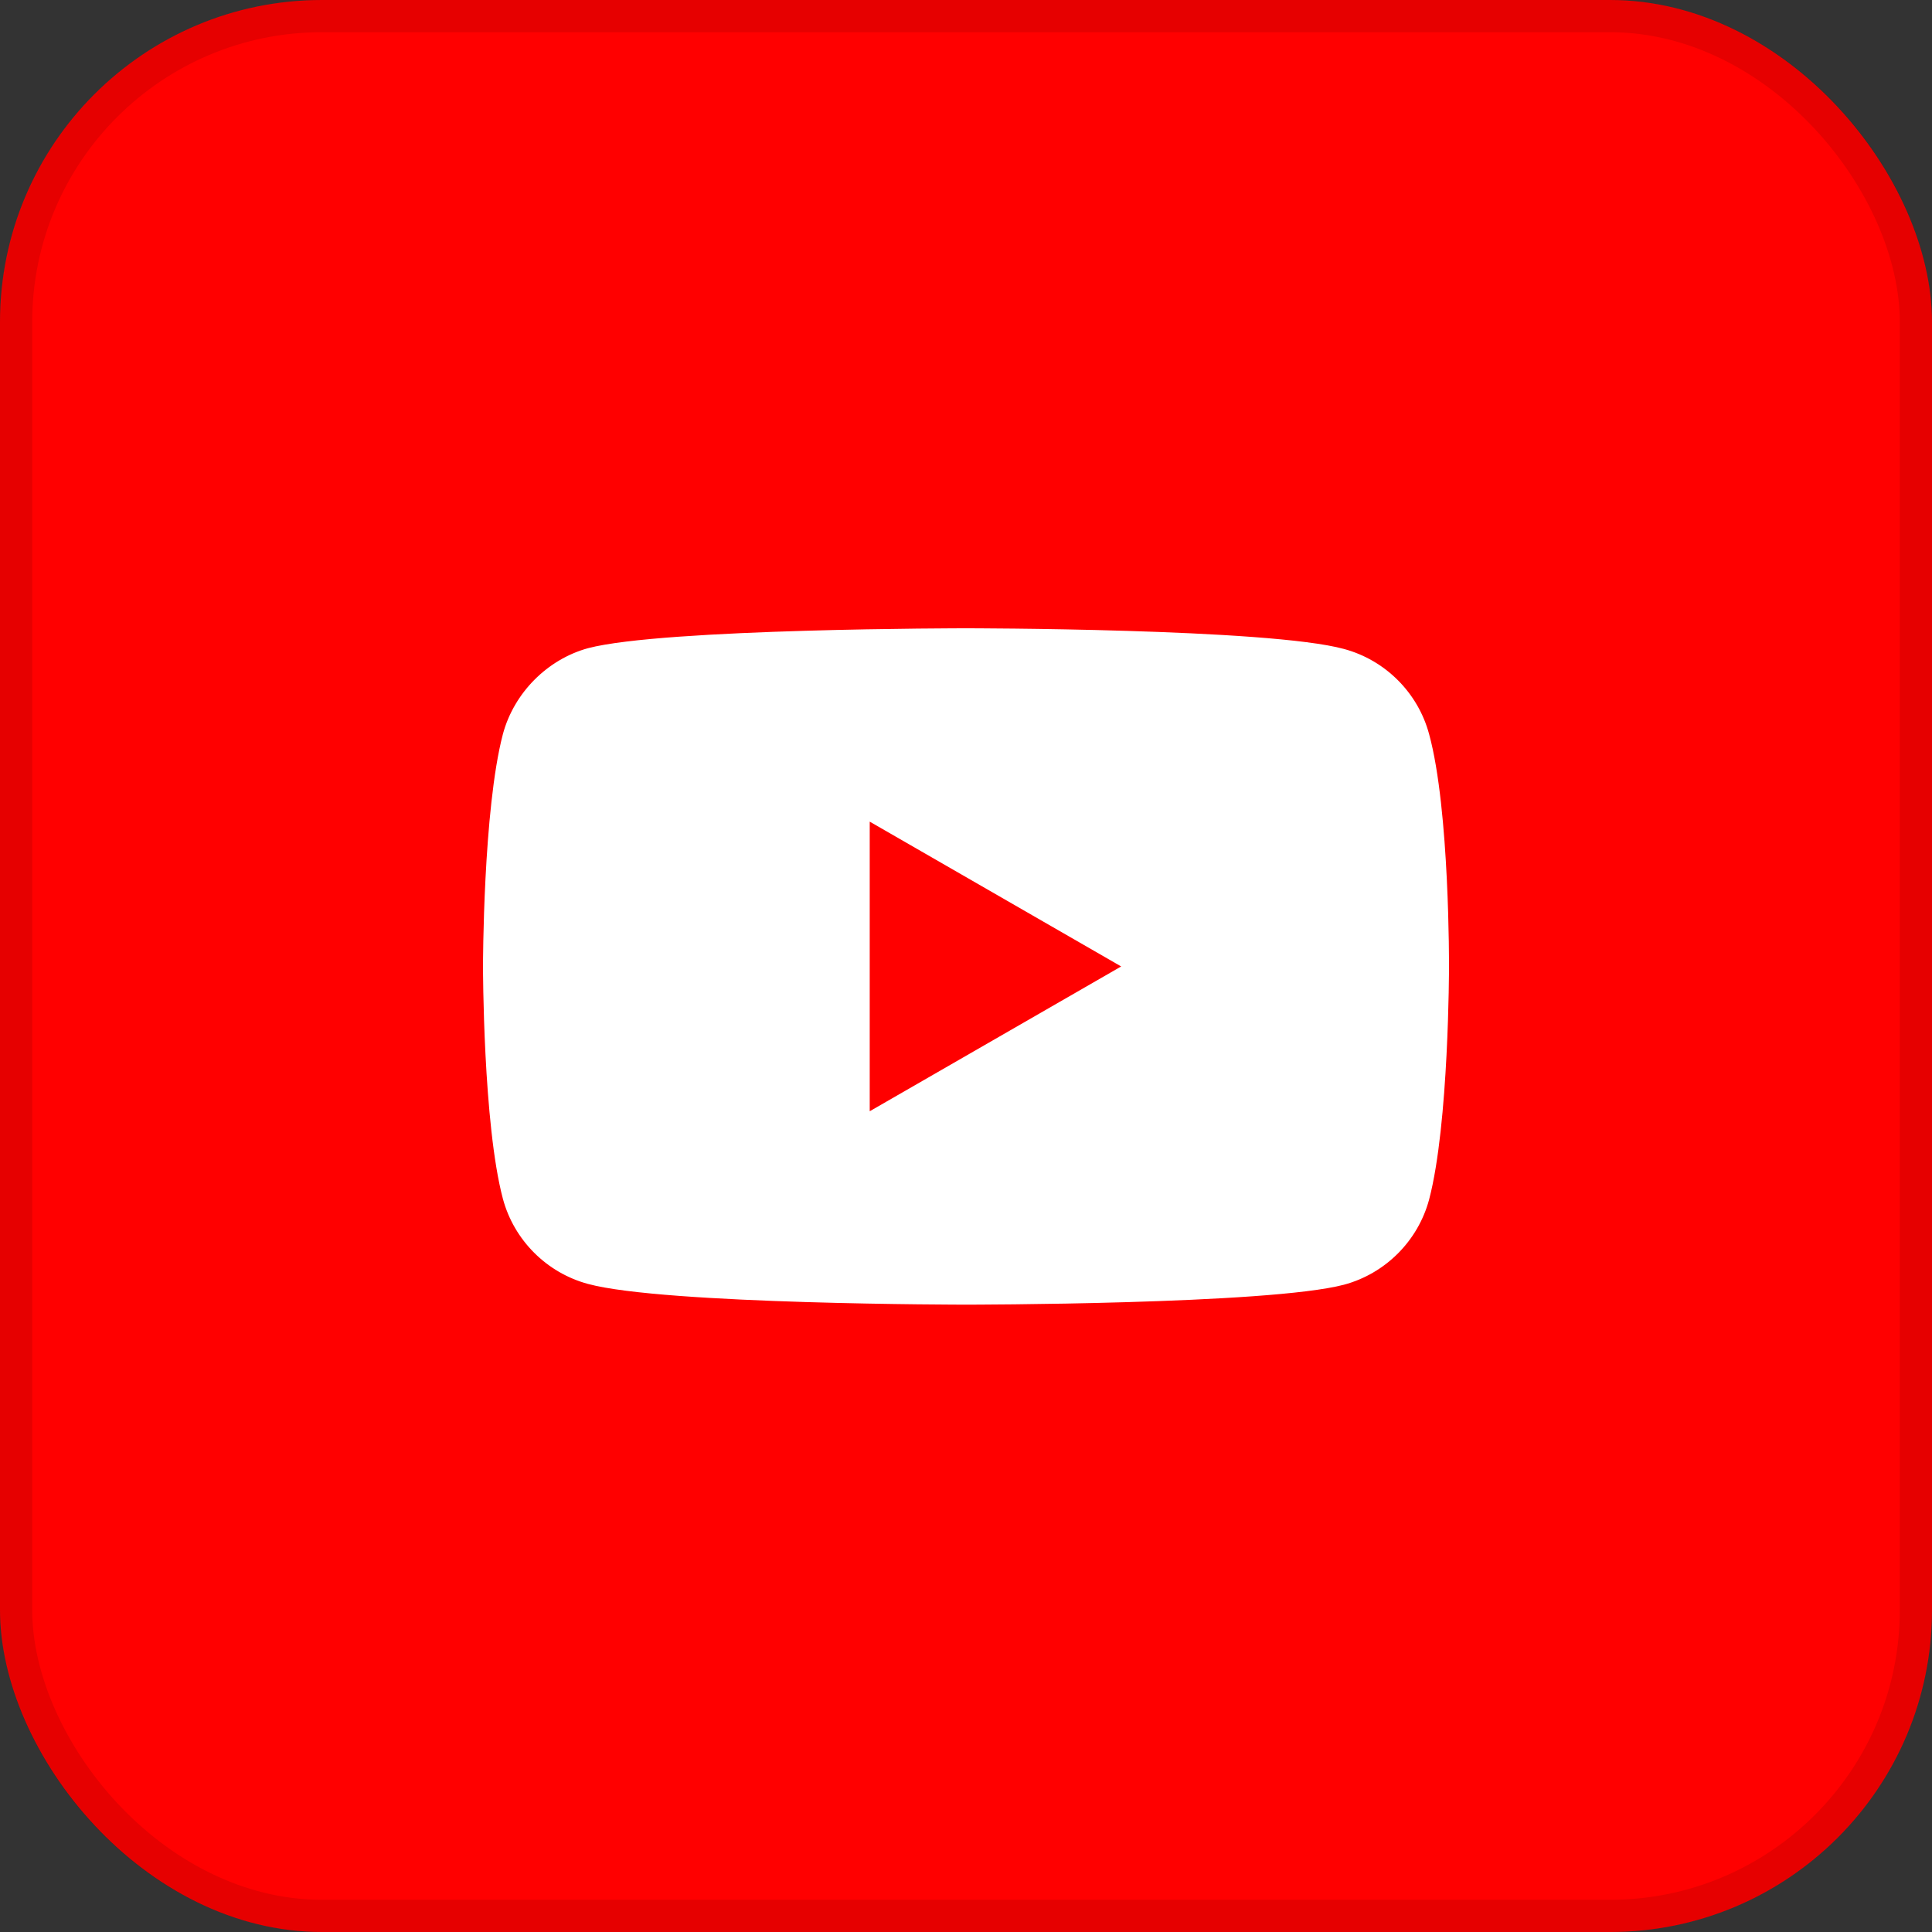 <svg width="60" height="60" viewBox="0 0 60 60" fill="none" xmlns="http://www.w3.org/2000/svg">
<rect x="0" y="0" width="60" height="60" fill="#333333" stroke="none"/>
<rect width="60" height="60" rx="10" fill="#FF0000"/>
<rect x="0.5" y="0.5" width="59" height="59" rx="9.5" stroke="black" stroke-opacity="0.1"/>
<g clip-path="url(#clip0_3401_32780)">
<path d="M44.382 22.798C44.036 21.513 43.023 20.5 41.738 20.154C39.39 19.512 30 19.512 30 19.512C30 19.512 20.609 19.512 18.262 20.13C17.002 20.475 15.964 21.513 15.618 22.798C15 25.146 15 30.014 15 30.014C15 30.014 15 34.907 15.618 37.23C15.964 38.515 16.977 39.528 18.262 39.874C20.634 40.517 30 40.517 30 40.517C30 40.517 39.39 40.517 41.738 39.898C43.023 39.553 44.036 38.539 44.382 37.254C45 34.907 45 30.039 45 30.039C45 30.039 45.025 25.146 44.382 22.798Z" fill="white"/>
<path d="M27.01 34.511L34.819 30.014L27.01 25.517V34.511Z" fill="#FF0000"/>
</g>
<defs>
<clipPath id="clip0_3401_32780">
<rect width="30" height="30" fill="white" transform="translate(15 15)"/>
</clipPath>
</defs>
</svg>
